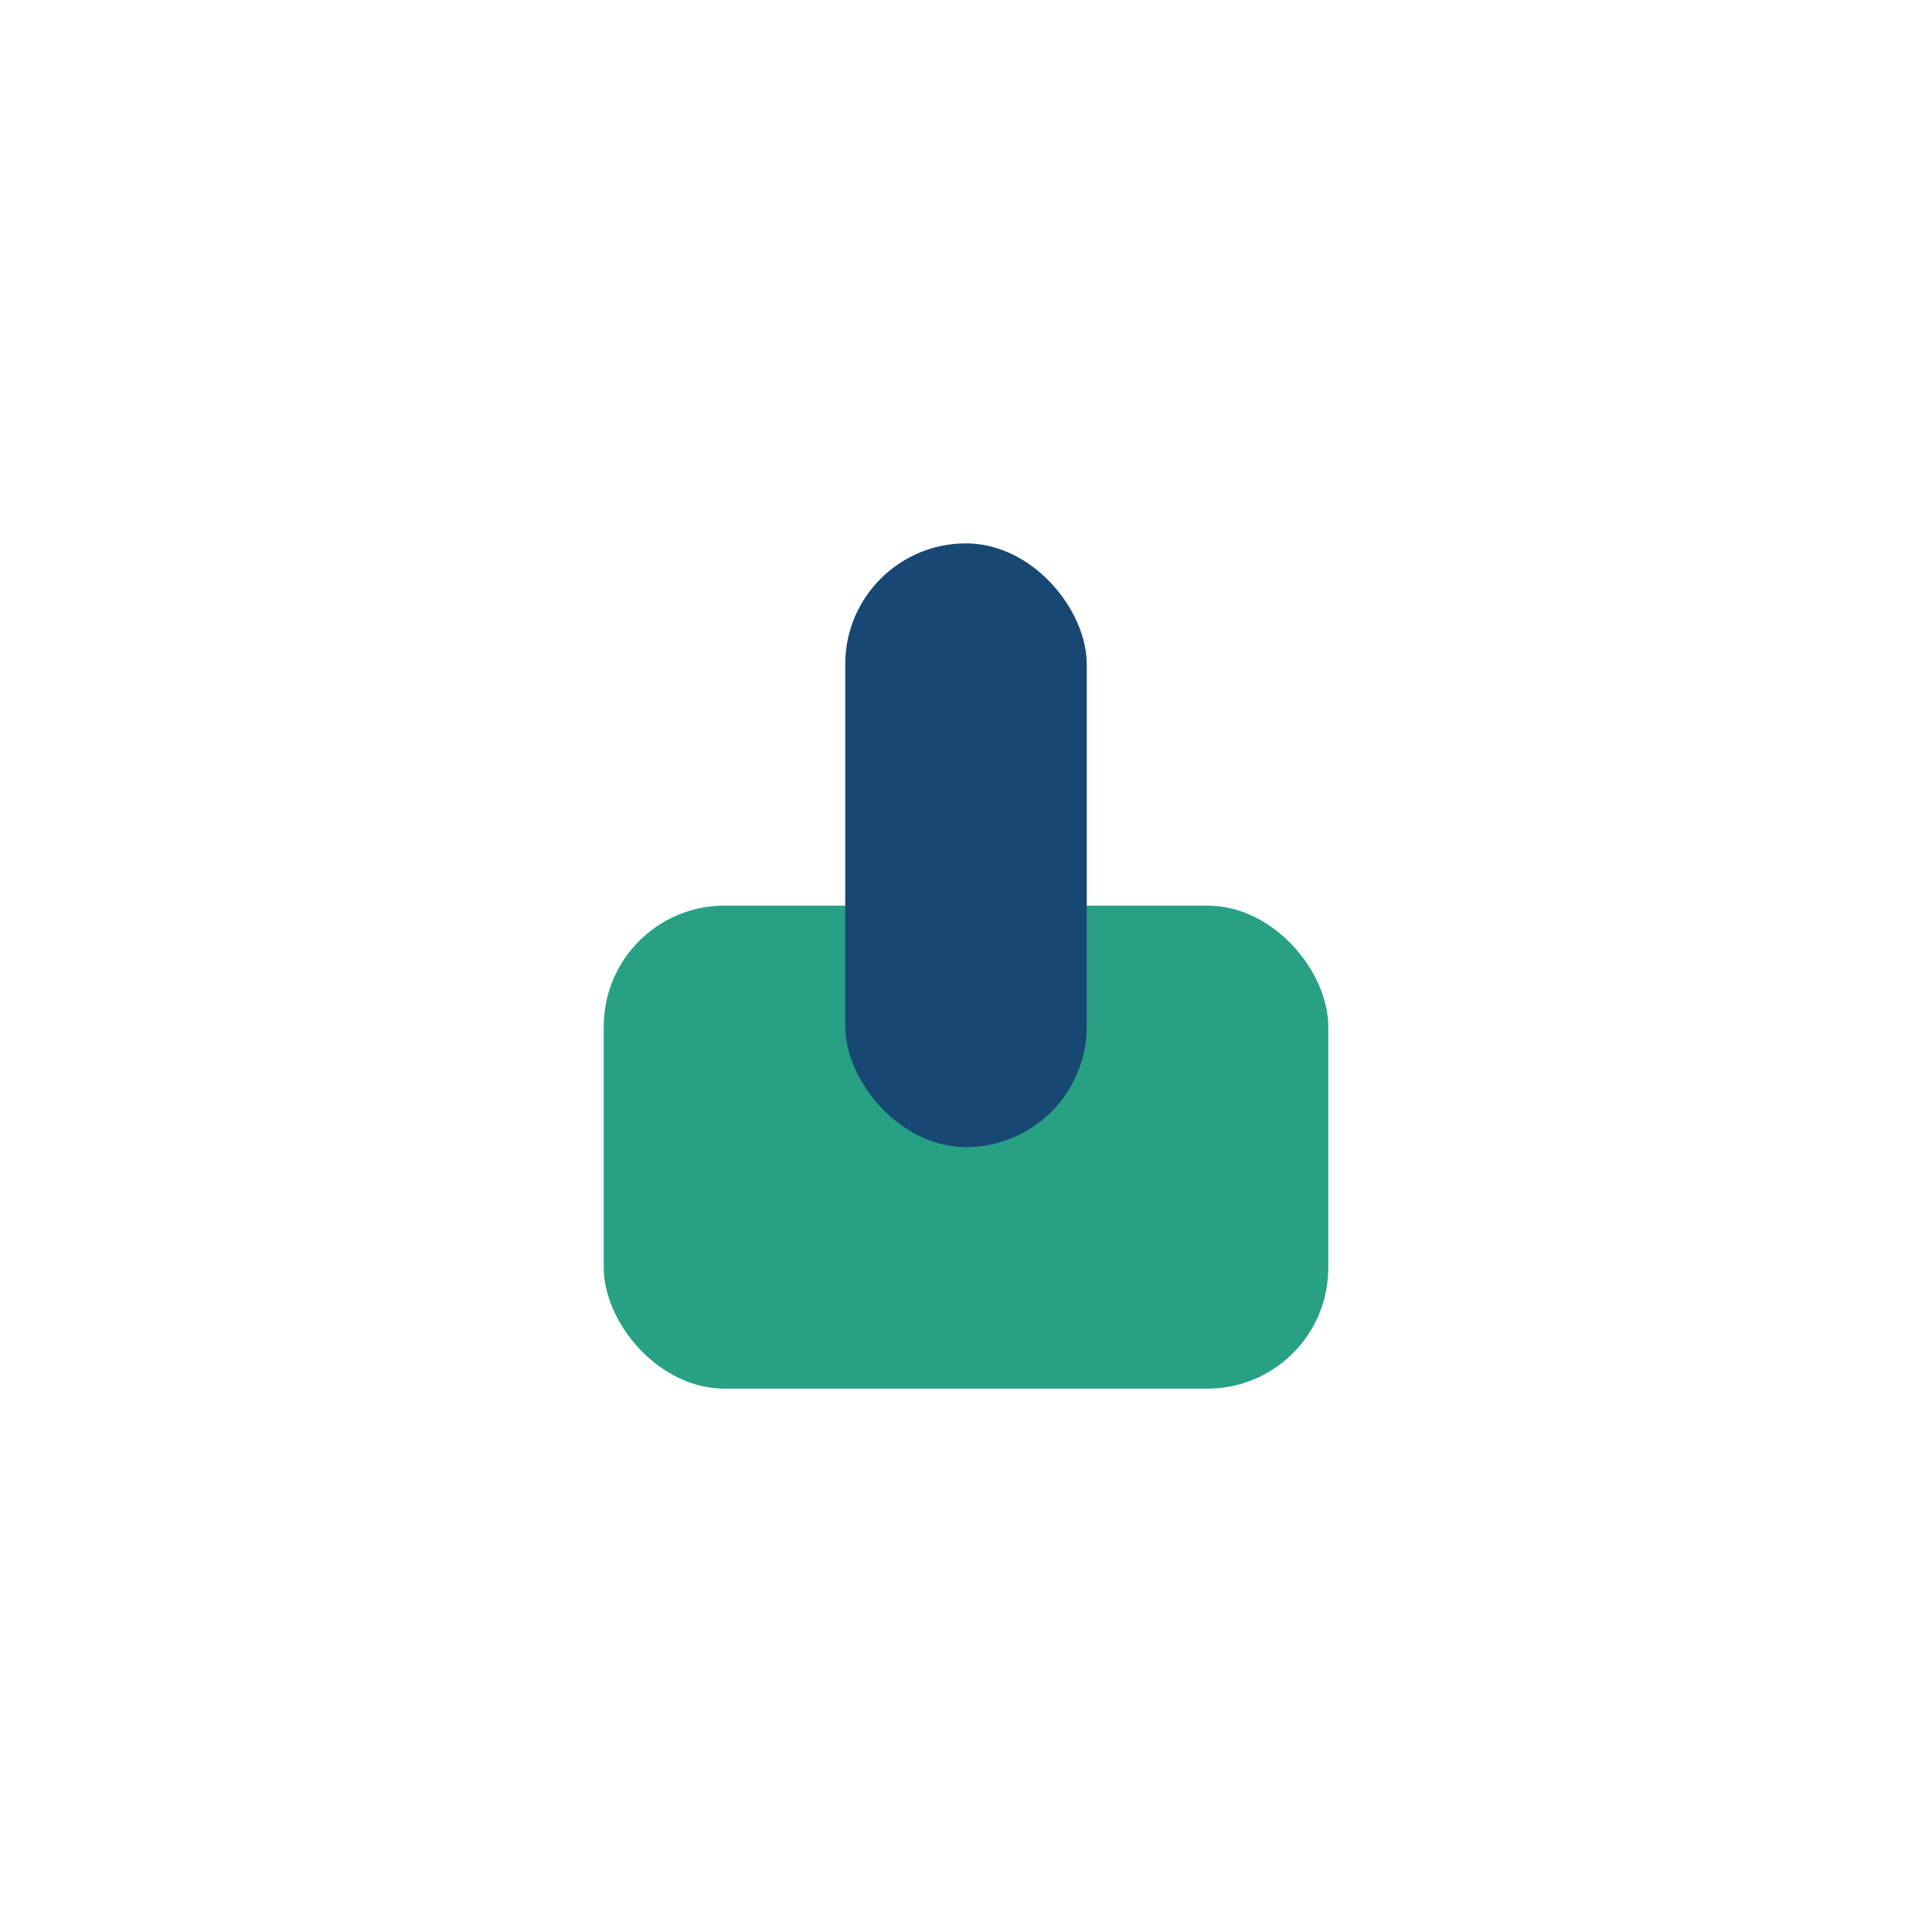 <?xml version="1.0" encoding="UTF-8"?>
<svg xmlns="http://www.w3.org/2000/svg" width="32" height="32" viewBox="0 0 32 32"><rect x="10" y="15" width="12" height="8" rx="2" fill="#28A084"/><rect x="14" y="9" width="4" height="10" rx="2" fill="#174873"/></svg>